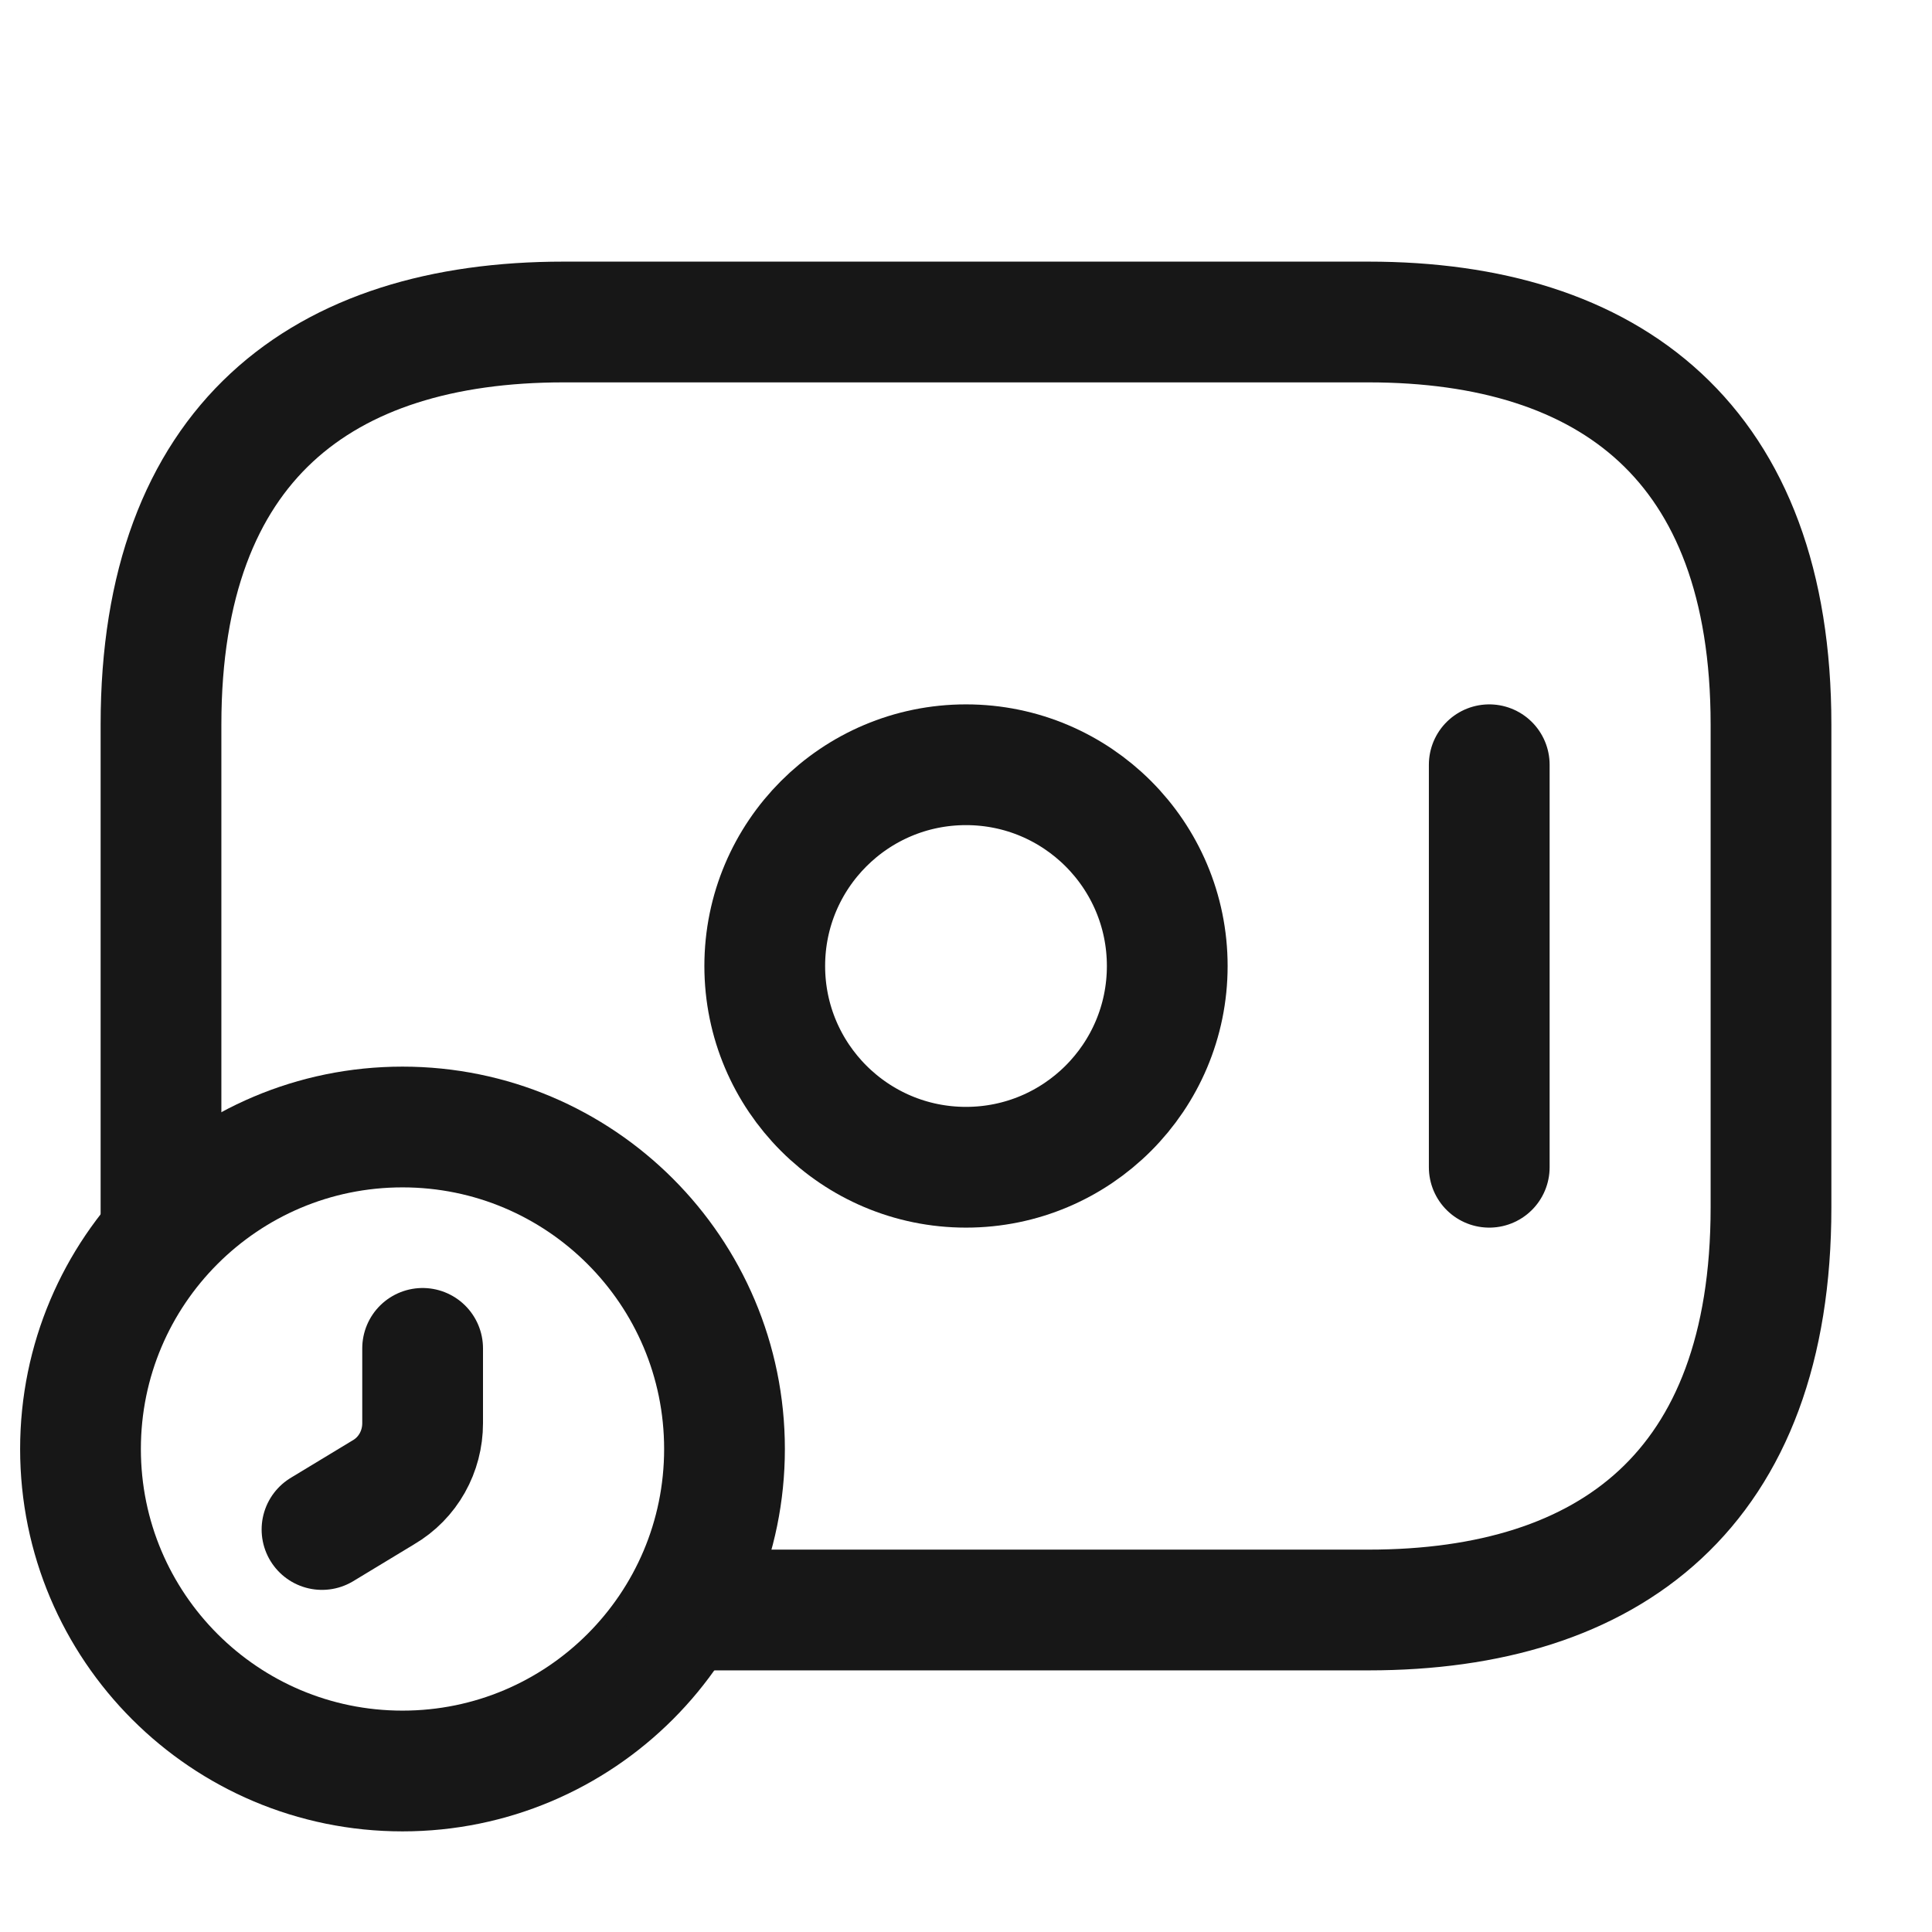 <?xml version="1.0" encoding="UTF-8"?> <svg xmlns="http://www.w3.org/2000/svg" width="72" height="72" viewBox="0 0 72 72" fill="none"><path d="M36 43.5C40.142 43.5 43.5 40.142 43.5 36C43.5 31.858 40.142 28.5 36 28.5C31.858 28.5 28.5 31.858 28.5 36C28.5 40.142 31.858 43.5 36 43.5Z" stroke="#171717" stroke-width="4.5" stroke-miterlimit="10" stroke-linecap="round" stroke-linejoin="round"></path><path d="M55.5 28.5V43.5" stroke="#171717" stroke-width="4.5" stroke-miterlimit="10" stroke-linecap="round" stroke-linejoin="round"></path><path d="M15 66C21.627 66 27 60.627 27 54C27 47.373 21.627 42 15 42C8.373 42 3 47.373 3 54C3 60.627 8.373 66 15 66Z" stroke="#171717" stroke-width="4.5" stroke-miterlimit="10" stroke-linecap="round" stroke-linejoin="round"></path><path d="M15.75 50.25V53.04C15.75 54.09 15.21 55.08 14.28 55.62L12 57" stroke="#171717" stroke-width="4.5" stroke-miterlimit="10" stroke-linecap="round" stroke-linejoin="round"></path><path d="M6 45.6V27C6 16.5 12 12 21 12H51C60 12 66 16.5 66 27V45C66 55.5 60 60 51 60H25.5" stroke="#171717" stroke-width="4.5" stroke-miterlimit="10" stroke-linecap="round" stroke-linejoin="round"></path></svg> 